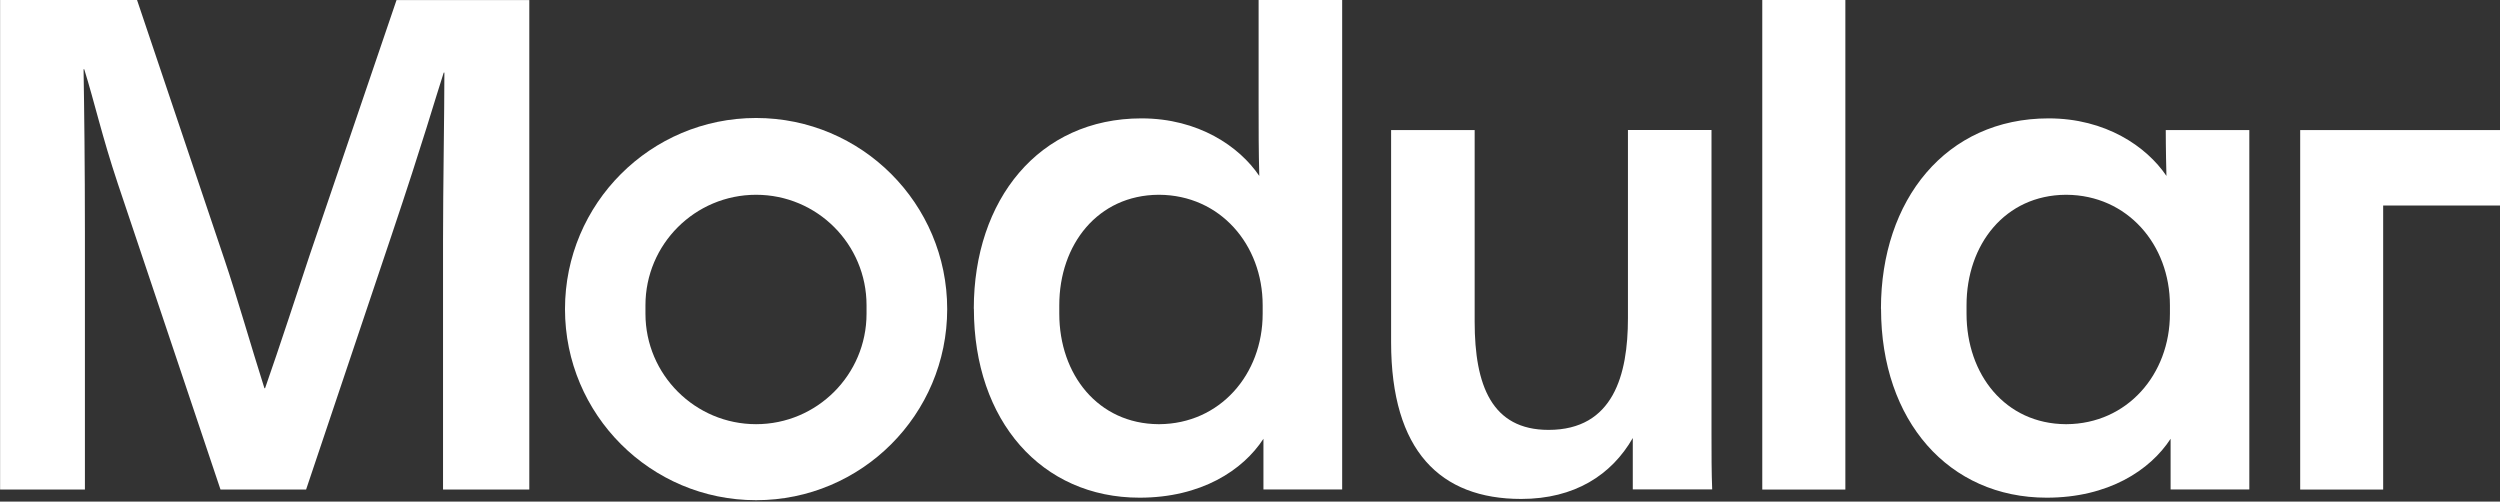 <svg width="1580" height="317" viewBox="0 0 1580 317" fill="none" xmlns="http://www.w3.org/2000/svg">
<rect x="0" y="0" width="1580" height="317" fill="#333333" stroke="none"/>
<path d="M1453.72 82.21V309.4H1506.16V198.769V129.885H1580V82.21H1453.72Z" fill="white"/>
<path fill-rule="evenodd" clip-rule="evenodd" d="M477.851 74.569C411.167 74.569 357.074 128.662 357.074 195.346C357.074 262.03 411.167 316.123 477.851 316.123C544.535 316.123 598.627 262.03 598.627 195.346C598.627 128.662 544.535 74.569 477.851 74.569ZM547.652 198.28C547.652 236.787 516.357 268.081 477.851 268.081C439.344 268.081 407.927 236.787 407.927 198.28V192.901C407.927 154.394 439.222 123.1 477.851 123.1C516.48 123.1 547.652 154.394 547.652 192.901V198.28Z" fill="white"/>
<path d="M879.177 216.313V82.212H931.986V203.355C931.986 243.573 942.804 271.689 978.683 271.689C1019.76 271.689 1028.86 236.666 1028.86 201.155V82.15H1081.67V275.112C1081.67 286.786 1081.67 298.461 1082.1 309.279H1031.92V276.824C1018.53 300.172 995.125 315.33 961.385 315.33C910.349 315.33 879.177 285.014 879.177 216.252V216.313Z" fill="white"/>
<path d="M615.436 195.101C615.436 126.339 656.51 74.813 721.421 74.813C757.361 74.813 783.277 92.538 795.868 111.181C795.44 95.167 795.44 81.781 795.44 66.195V0H848.249V309.338H798.496V277.31C785.538 297.236 759.134 314.533 720.199 314.533C658.344 314.533 615.497 266.063 615.497 195.101H615.436ZM732.668 123.099C732.668 123.099 732.546 123.099 732.423 123.099C732.362 123.099 732.301 123.099 732.179 123.099C693.794 123.344 669.468 154.516 669.468 192.901V198.279C669.468 236.664 693.917 267.836 732.179 268.081C732.179 268.081 732.301 268.081 732.423 268.081C732.546 268.081 732.546 268.081 732.668 268.081C770.991 267.836 798.007 236.664 798.007 198.279V192.901C798.007 154.516 771.052 123.344 732.668 123.099Z" fill="white"/>
<path d="M1188.76 195.102C1188.76 126.34 1229.83 74.814 1294.74 74.814C1330.68 74.814 1356.6 92.54 1369.19 111.182C1368.76 95.168 1368.76 82.21 1368.76 82.21H1421.57V309.339H1371.82V277.311C1358.86 297.237 1332.46 314.534 1293.52 314.534C1231.67 314.534 1188.82 266.065 1188.82 195.102H1188.76ZM1306.05 123.101C1306.05 123.101 1305.93 123.101 1305.81 123.101C1305.75 123.101 1305.69 123.101 1305.56 123.101C1267.18 123.345 1242.85 154.517 1242.85 192.902V198.281C1242.85 236.665 1267.3 267.837 1305.56 268.082C1305.56 268.082 1305.69 268.082 1305.81 268.082C1305.93 268.082 1305.93 268.082 1306.05 268.082C1344.38 267.837 1371.39 236.665 1371.39 198.281V192.902C1371.39 154.517 1344.44 123.345 1306.05 123.101Z" fill="white"/>
<path d="M0.061 309.338V0H86.61L141.986 164.418C149.321 186.055 158.856 219.366 167.107 245.343H167.535C176.642 219.366 188.744 182.204 195.651 161.423L250.6 0.061H334.52V309.399H279.999V151.888C279.999 119.004 280.855 70.963 280.855 45.903H280.427C274.804 63.2 267.897 87.893 247.544 148.465L193.451 309.399H139.358L74.446 116.009C64.484 86.182 59.716 64.545 53.237 43.763H52.809C53.237 68.884 53.665 104.763 53.665 147.609V309.399H0L0.061 309.338Z" fill="white"/>
<path d="M1113.76 309.399V0H1166.27V74.569V309.399H1113.76Z" fill="white"/>
</svg>
